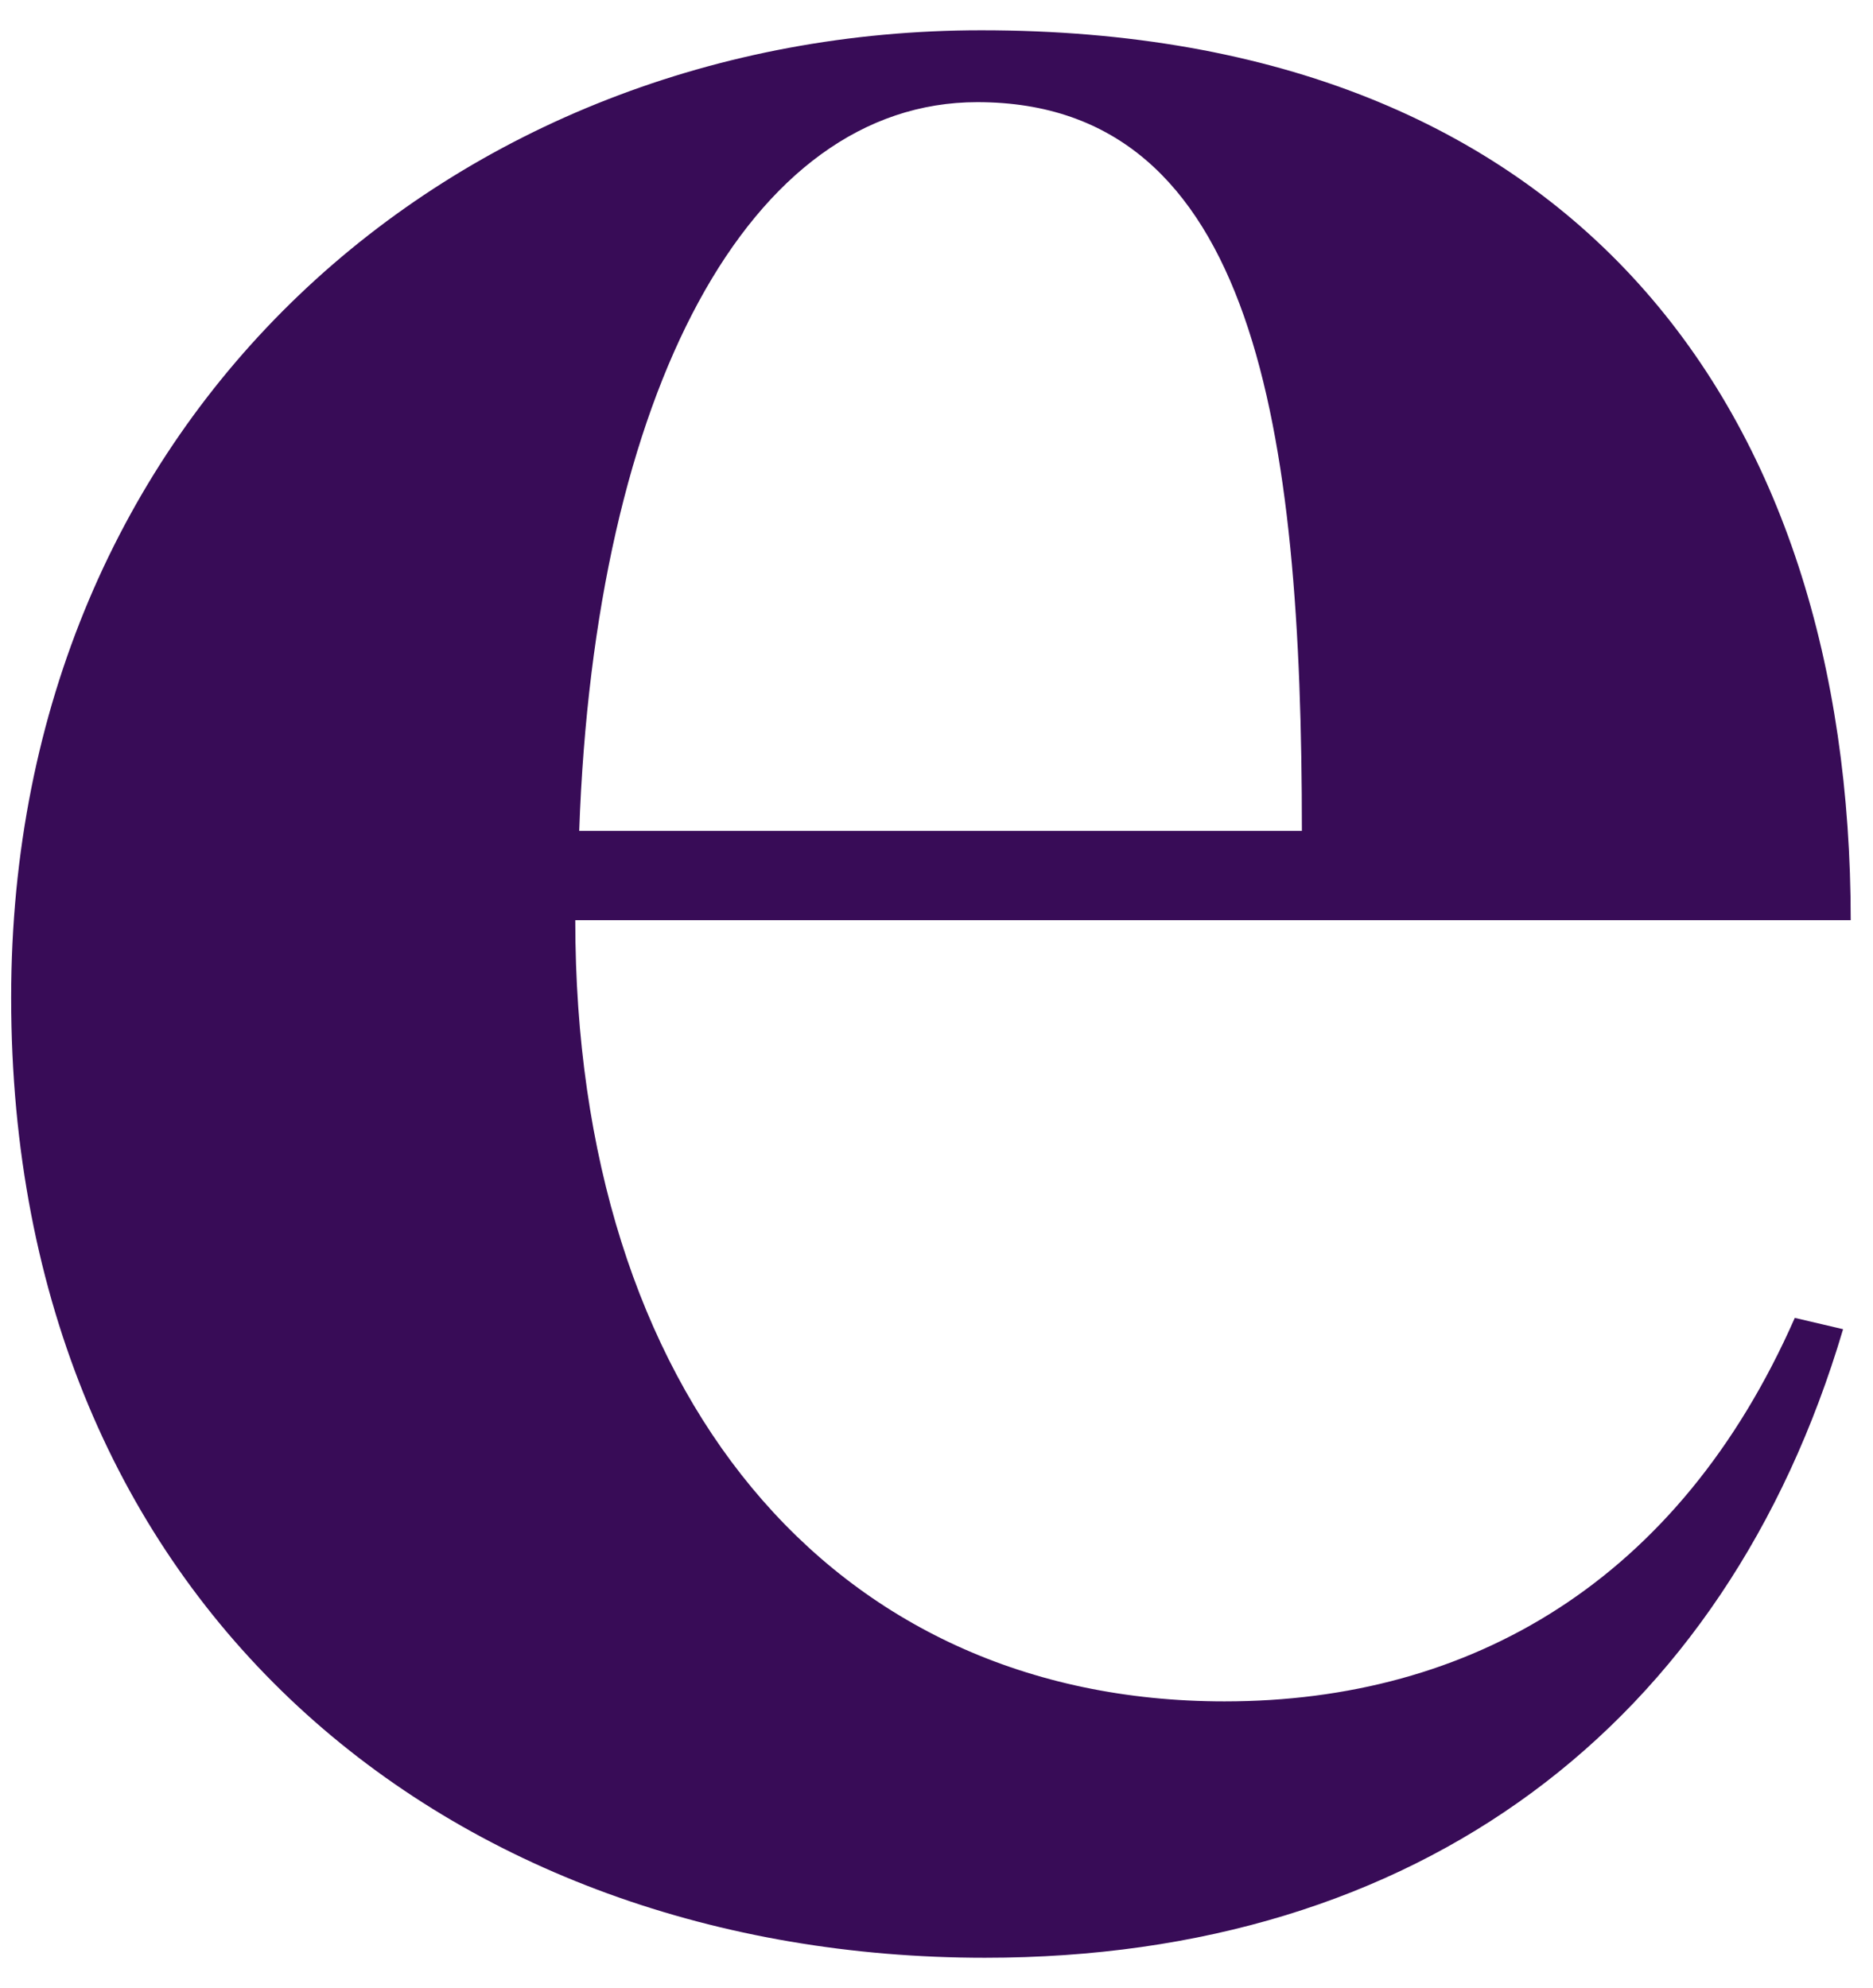 <svg width="49" height="52" viewBox="0 0 49 52" fill="none" xmlns="http://www.w3.org/2000/svg">
<path d="M25.768 51.208C37.093 51.208 45.142 45.149 48.217 34.767L46.954 34.471C43.92 41.362 38.468 44.502 32.036 44.502C21.723 44.502 15.05 36.432 15.05 24.069H48.417C48.417 10.738 41.23 0.792 25.671 0.792C11.919 0.792 0.292 10.823 0.292 26.095C0.292 42.055 11.816 51.208 25.768 51.208ZM25.568 2.672C32.847 2.672 34.059 11.239 34.059 21.732H15.153C15.558 10.251 19.603 2.672 25.568 2.672Z" fill="#380C57"/>
</svg>
